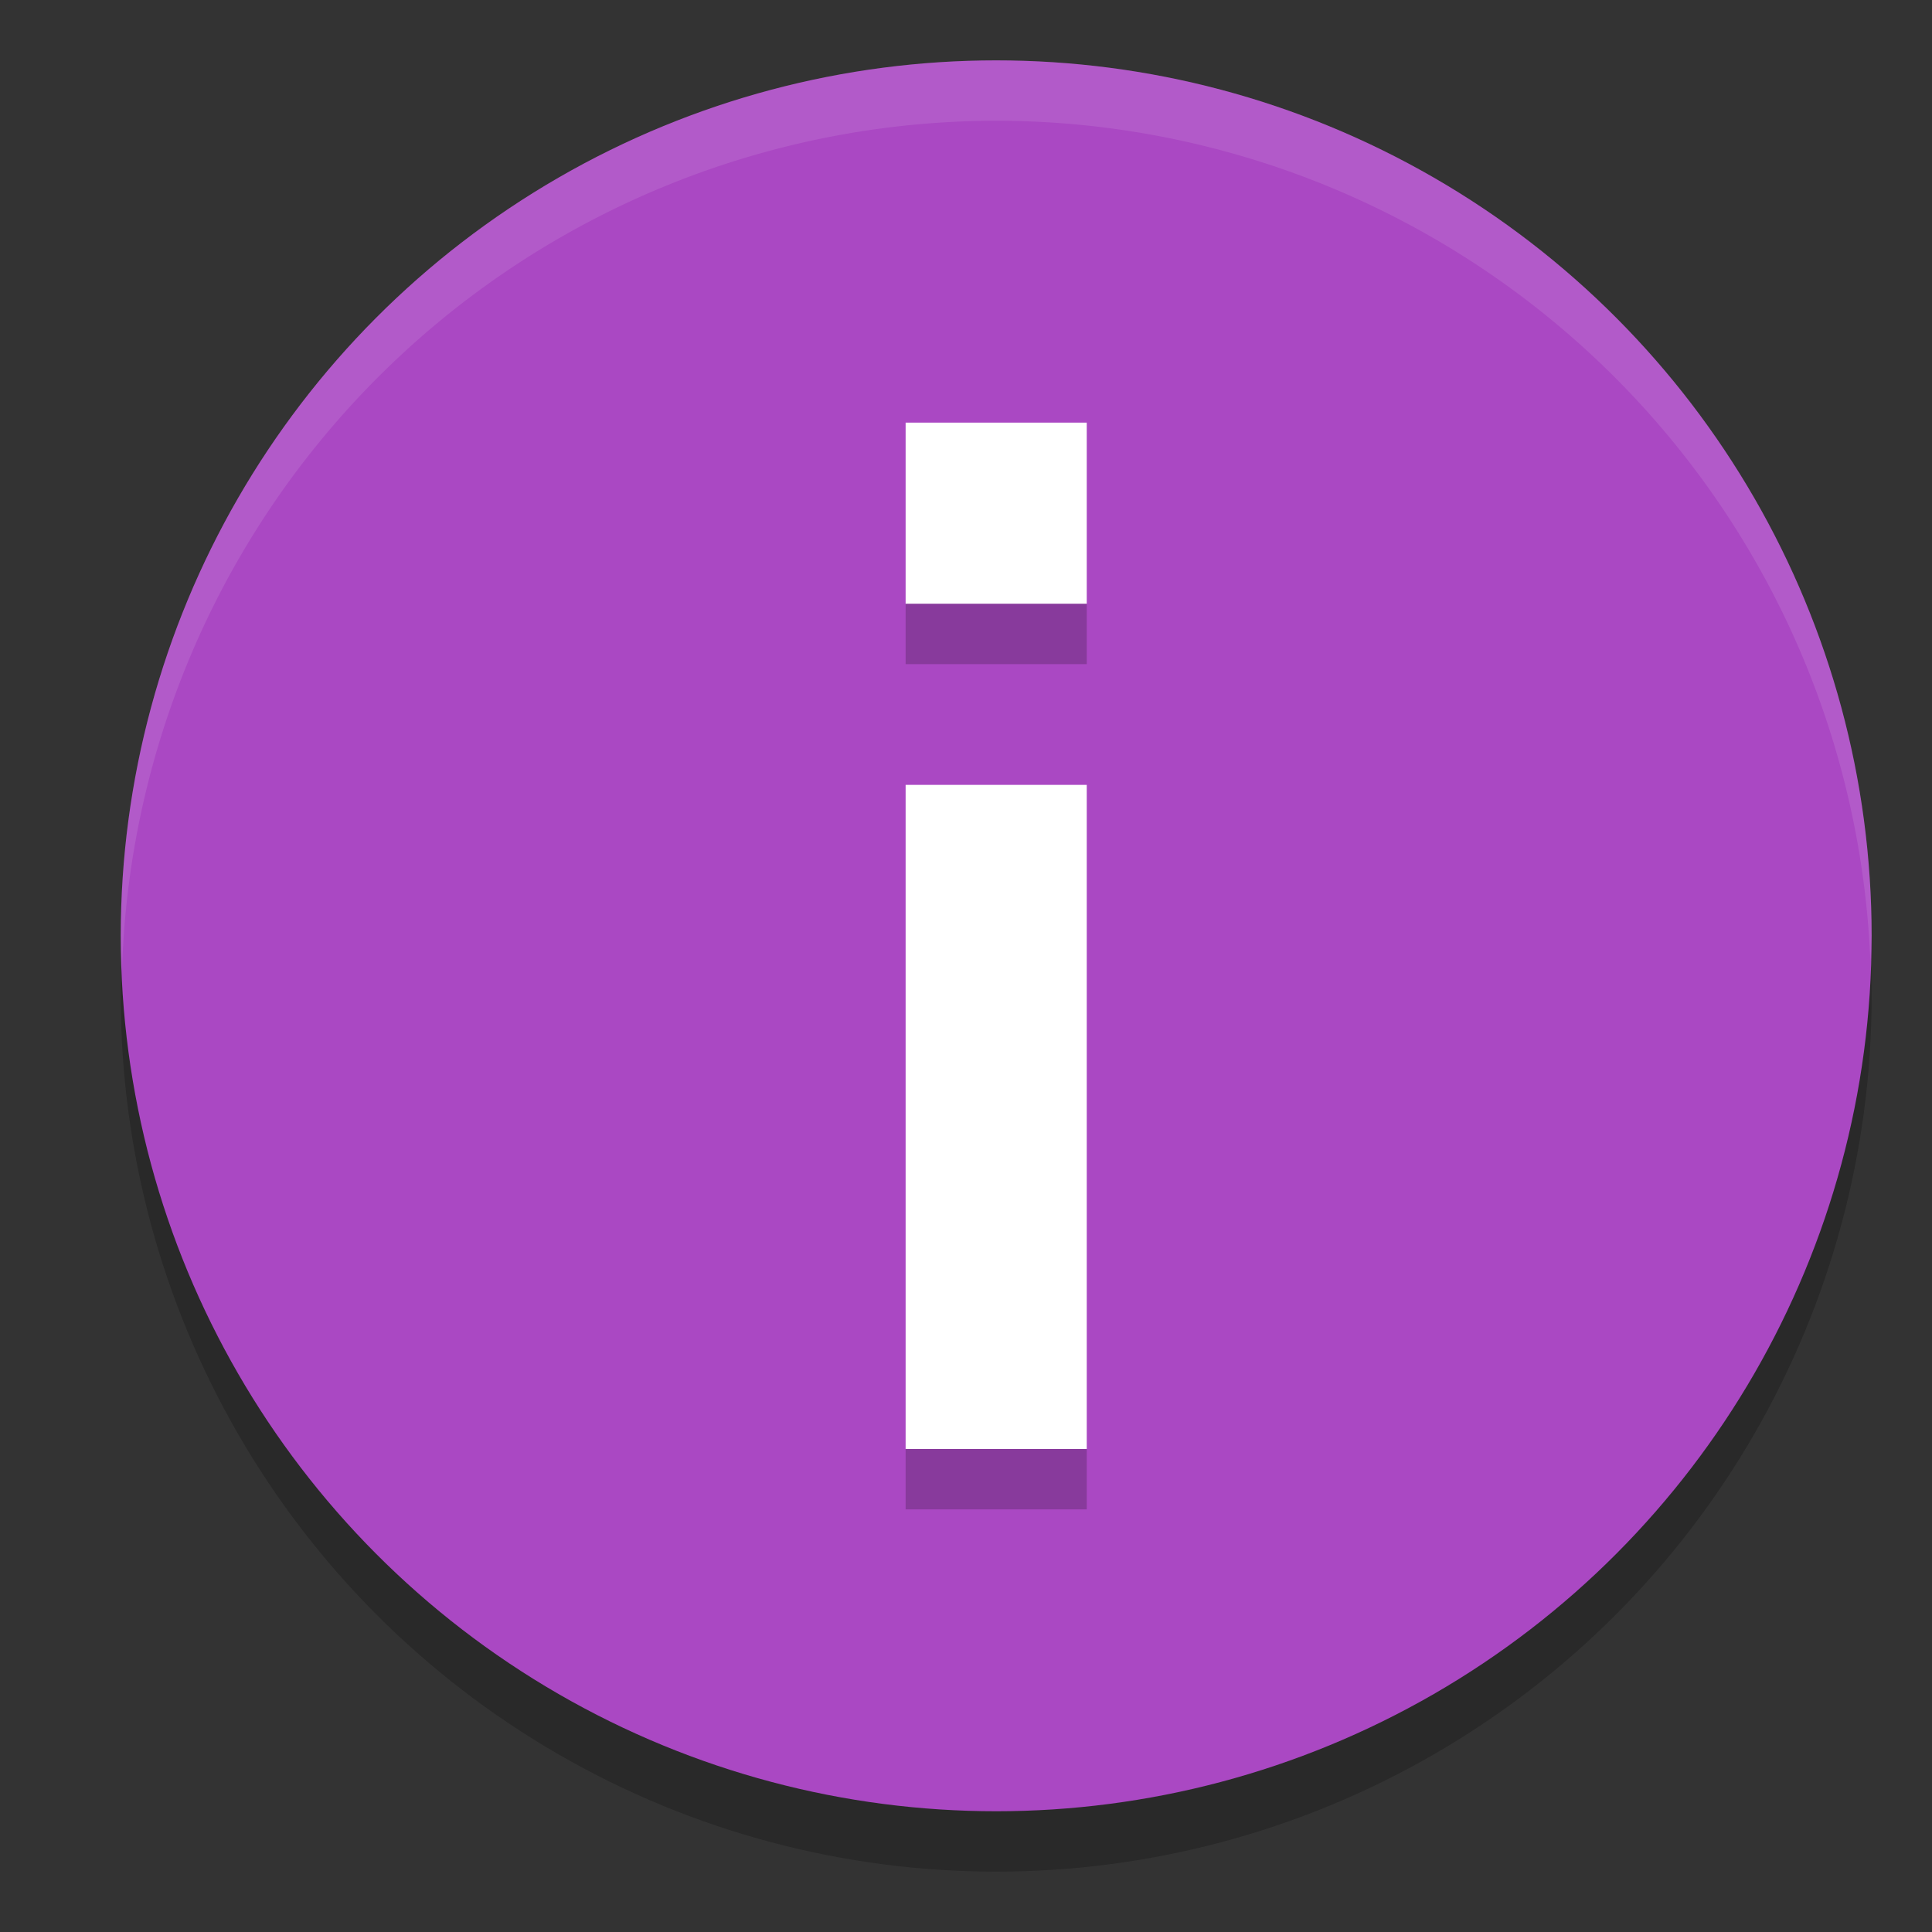 <svg xmlns="http://www.w3.org/2000/svg" width="32" height="32" version="1">
 <rect width="100%" height="100%" fill="#333333" stroke="none"/>
 <circle style="opacity:0.2" cx="16.5" cy="16.5" r="14.5"/>
 <circle style="fill:#aa48c3" cx="16.5" cy="15.5" r="14.5"/>
 <path style="fill:#ffffff" d="M 15 7 L 15 10 L 18 10 L 18 7 L 15 7 z M 15 13 L 15 24 L 18 24 L 18 13 L 15 13 z"/>
 <path style="opacity:0.1;fill:#ffffff" d="M 16.5 1 A 14.5 14.5 0 0 0 2 15.5 A 14.5 14.5 0 0 0 2.021 16.08 A 14.5 14.5 0 0 1 16.5 2 A 14.5 14.5 0 0 1 30.979 15.92 A 14.5 14.5 0 0 0 31 15.5 A 14.5 14.5 0 0 0 16.5 1 z"/>
 <path style="opacity:0.2" d="M 15 10 L 15 11 L 18 11 L 18 10 L 15 10 z M 15 24 L 15 25 L 18 25 L 18 24 L 15 24 z"/>
</svg>
